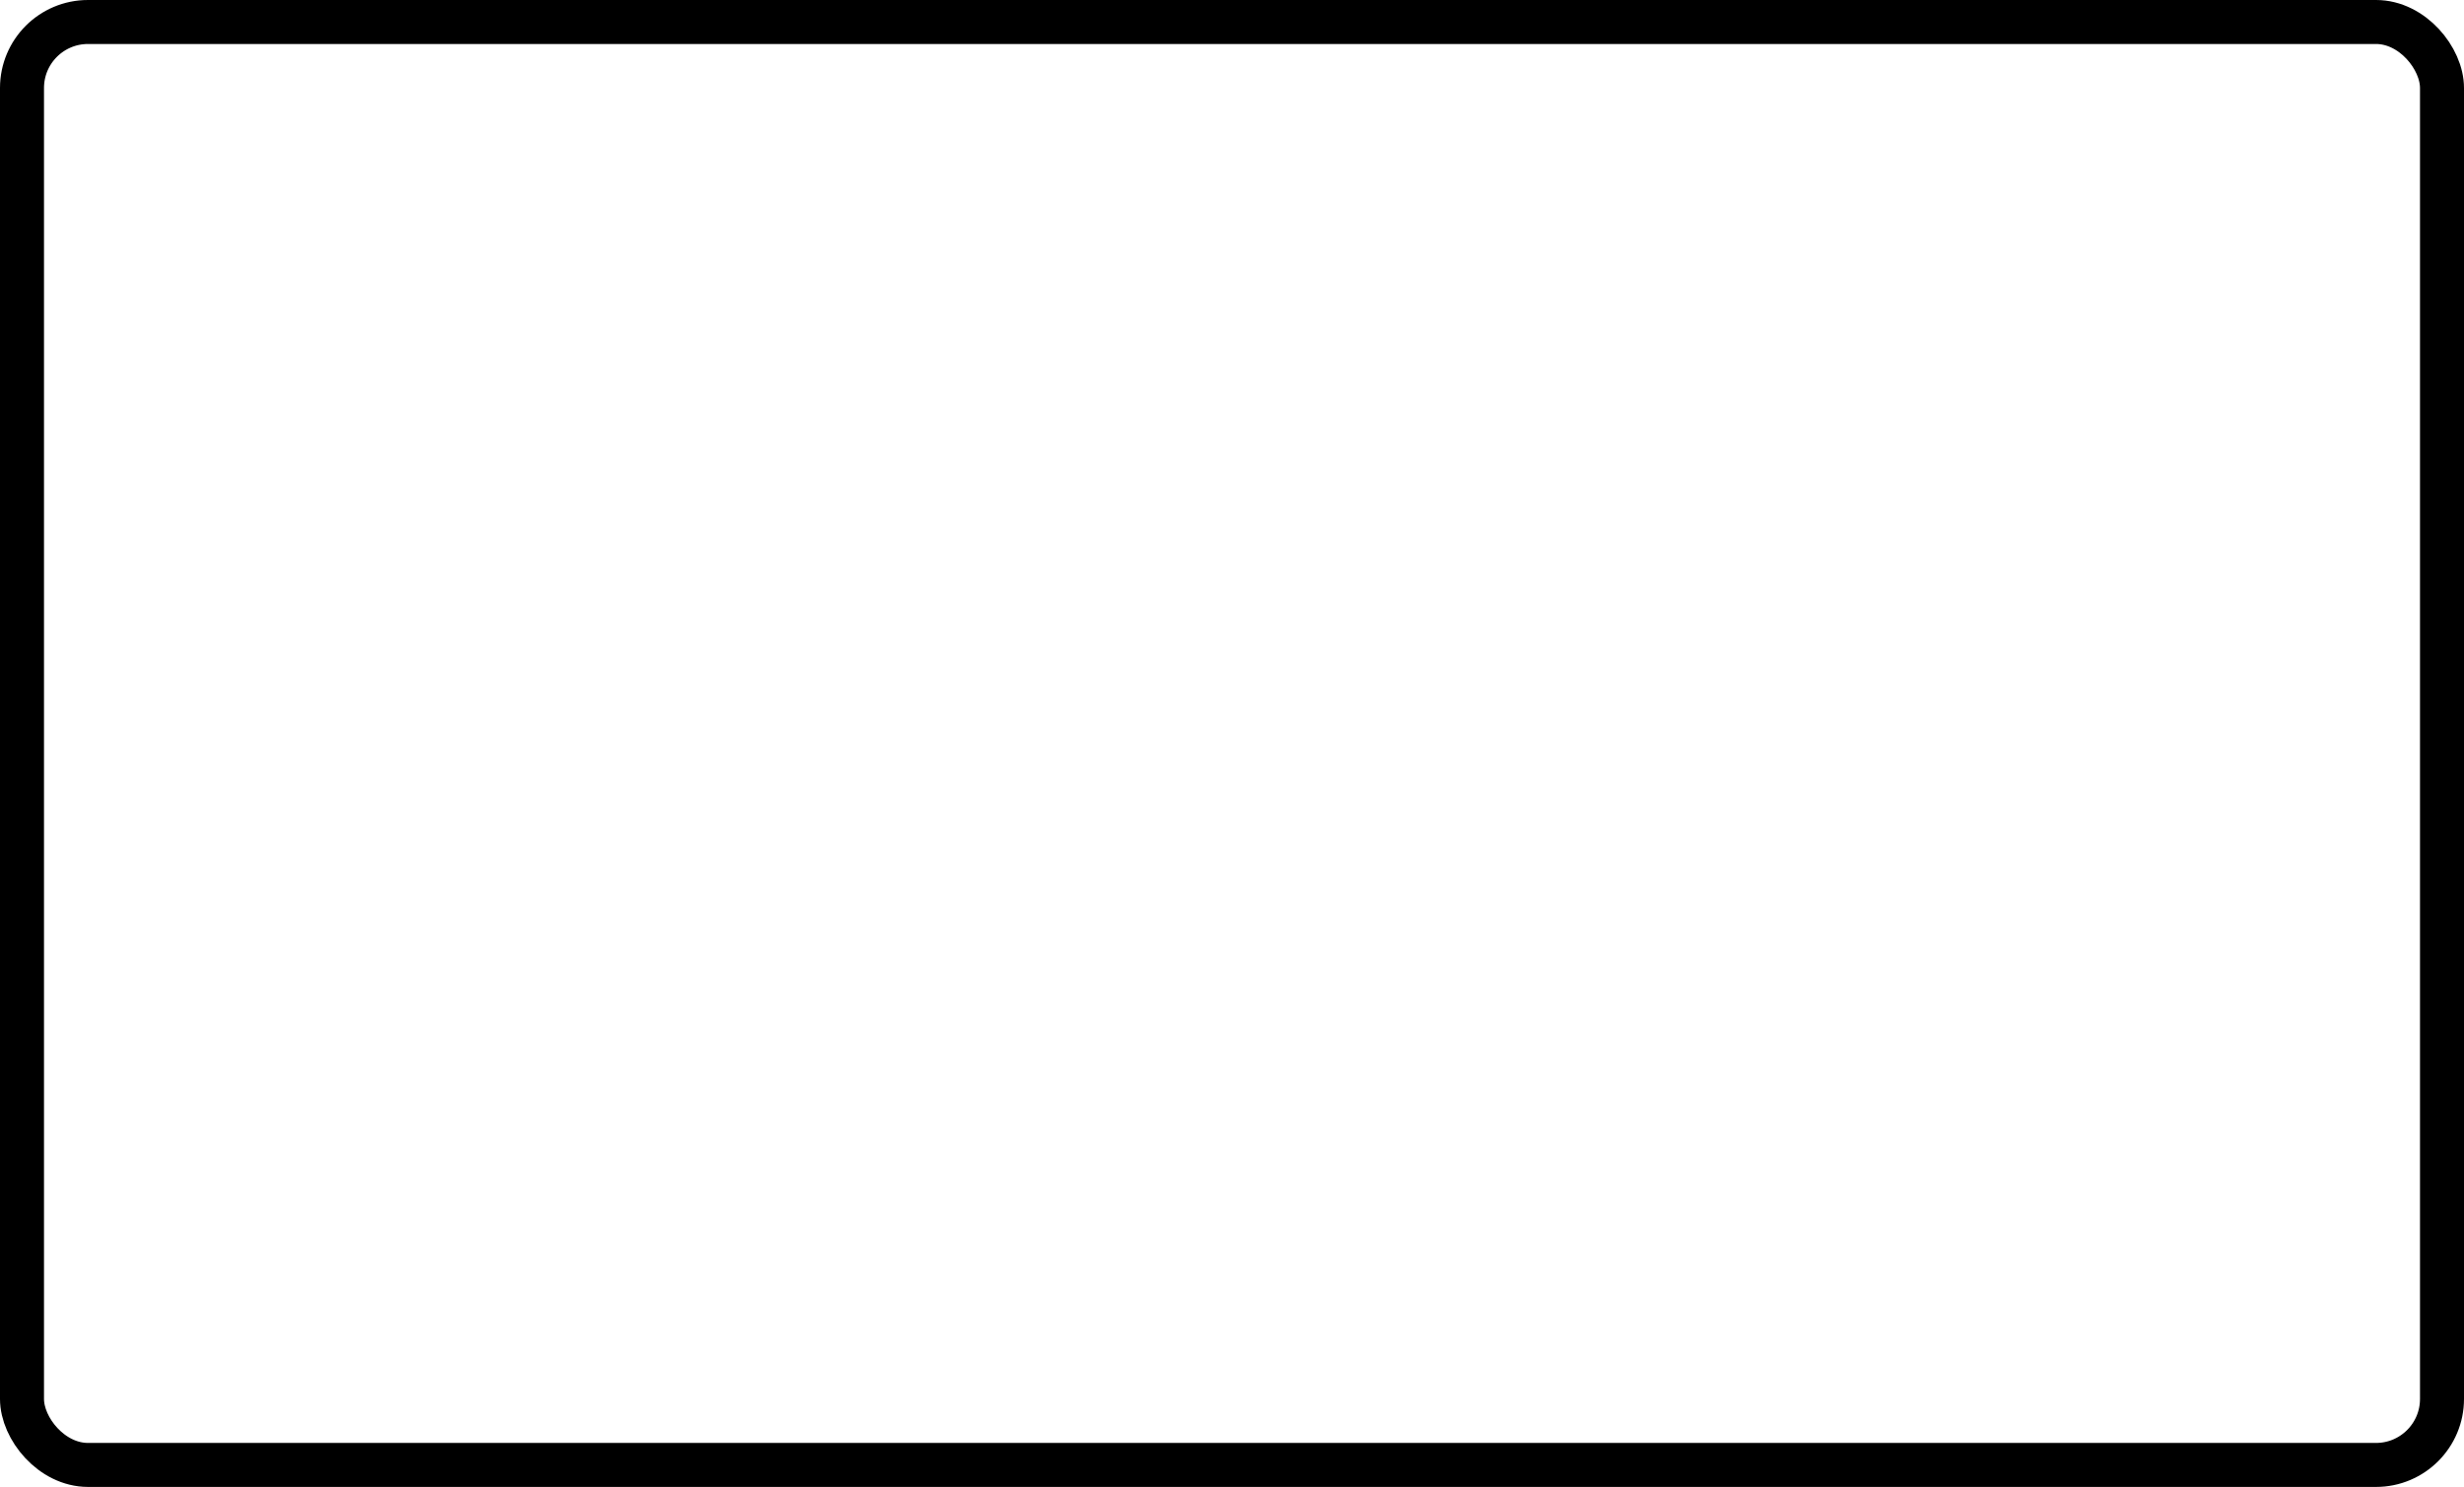 <?xml version="1.0" encoding="UTF-8"?> <svg xmlns="http://www.w3.org/2000/svg" width="1120" height="676" viewBox="0 0 1120 676" fill="none"> <rect x="10" y="10" width="1100" height="656" rx="30" stroke="black" stroke-width="20"></rect> </svg> 